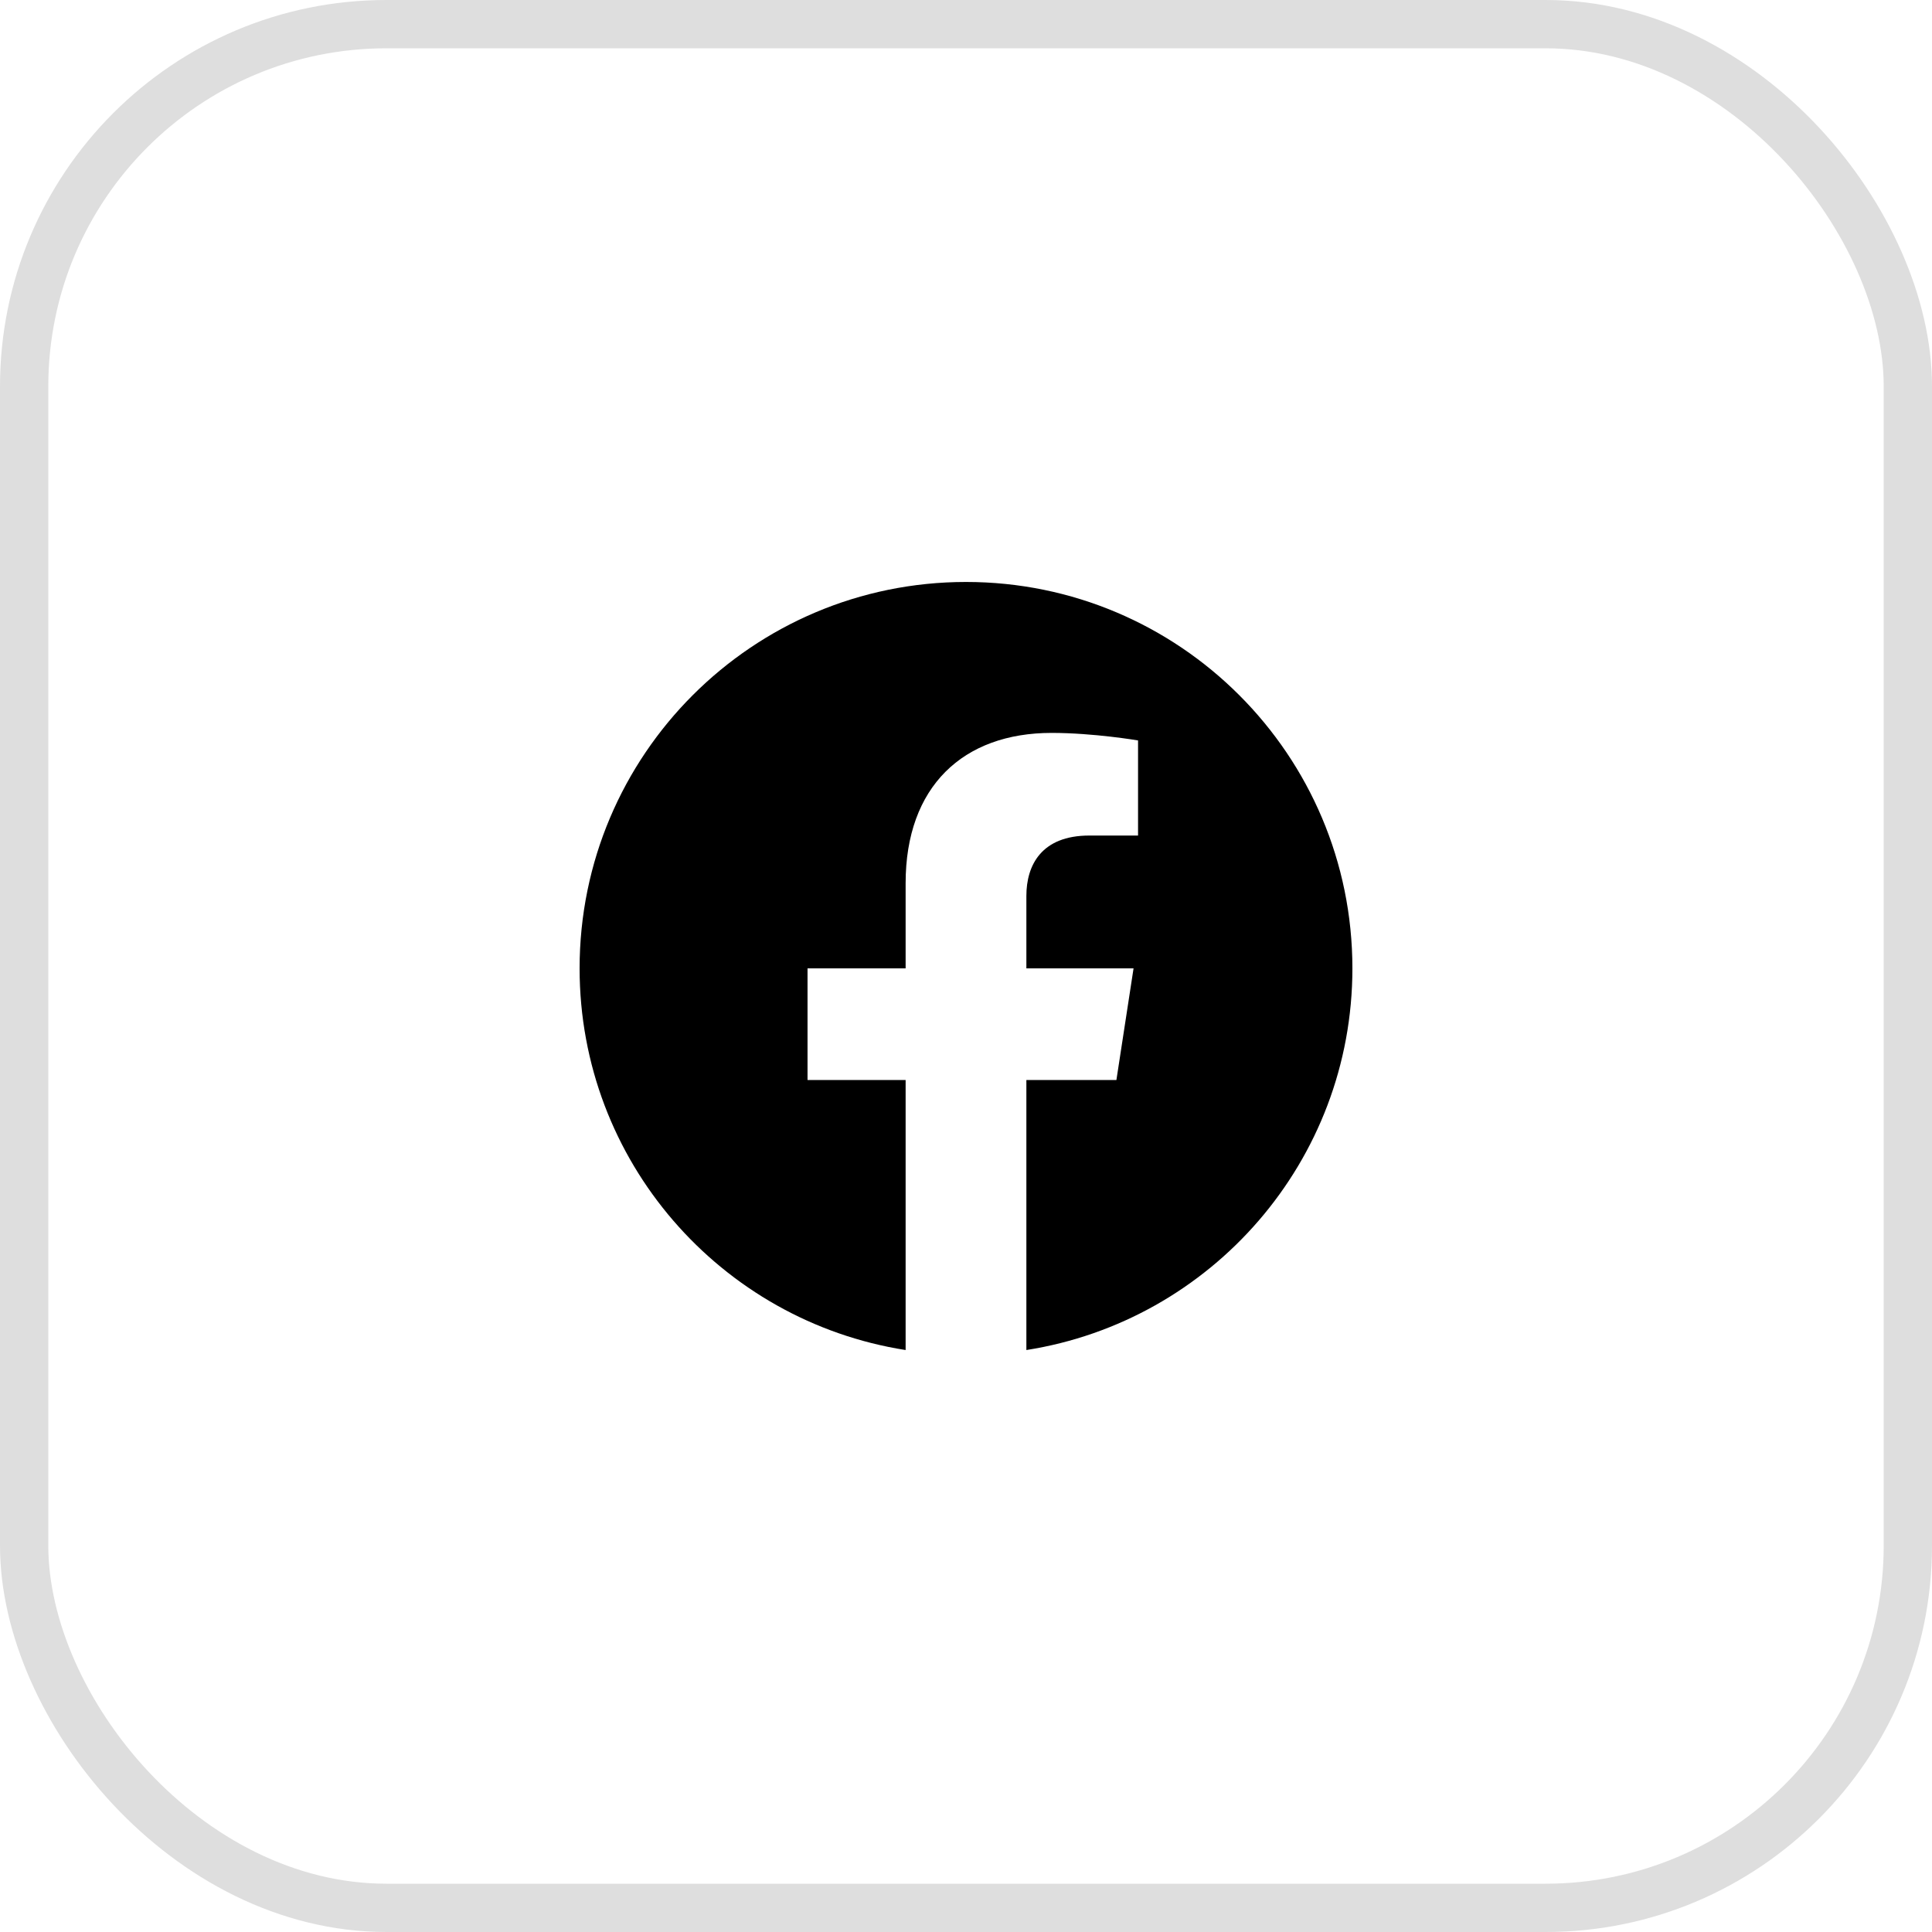 <?xml version="1.0" encoding="utf-8"?>
<svg xmlns="http://www.w3.org/2000/svg" fill="none" height="100%" overflow="visible" preserveAspectRatio="none" style="display: block;" viewBox="0 0 40 40" width="100%">
<g id="Social icon">
<rect height="39" rx="7.5" stroke="#DEDEDE" width="39" x="0.5" y="0.5"/>
<path d="M28 20.049C28 15.63 24.418 12.049 20 12.049C15.582 12.049 12 15.63 12 20.049C12 24.042 14.925 27.351 18.75 27.951V22.361H16.719V20.049H18.75V18.286C18.75 16.281 19.944 15.174 21.772 15.174C22.647 15.174 23.562 15.33 23.562 15.33V17.299H22.554C21.56 17.299 21.25 17.915 21.25 18.549V20.049H23.469L23.114 22.361H21.25V27.951C25.075 27.351 28 24.042 28 20.049Z" fill="black" id="Vector"/>
</g>
</svg>